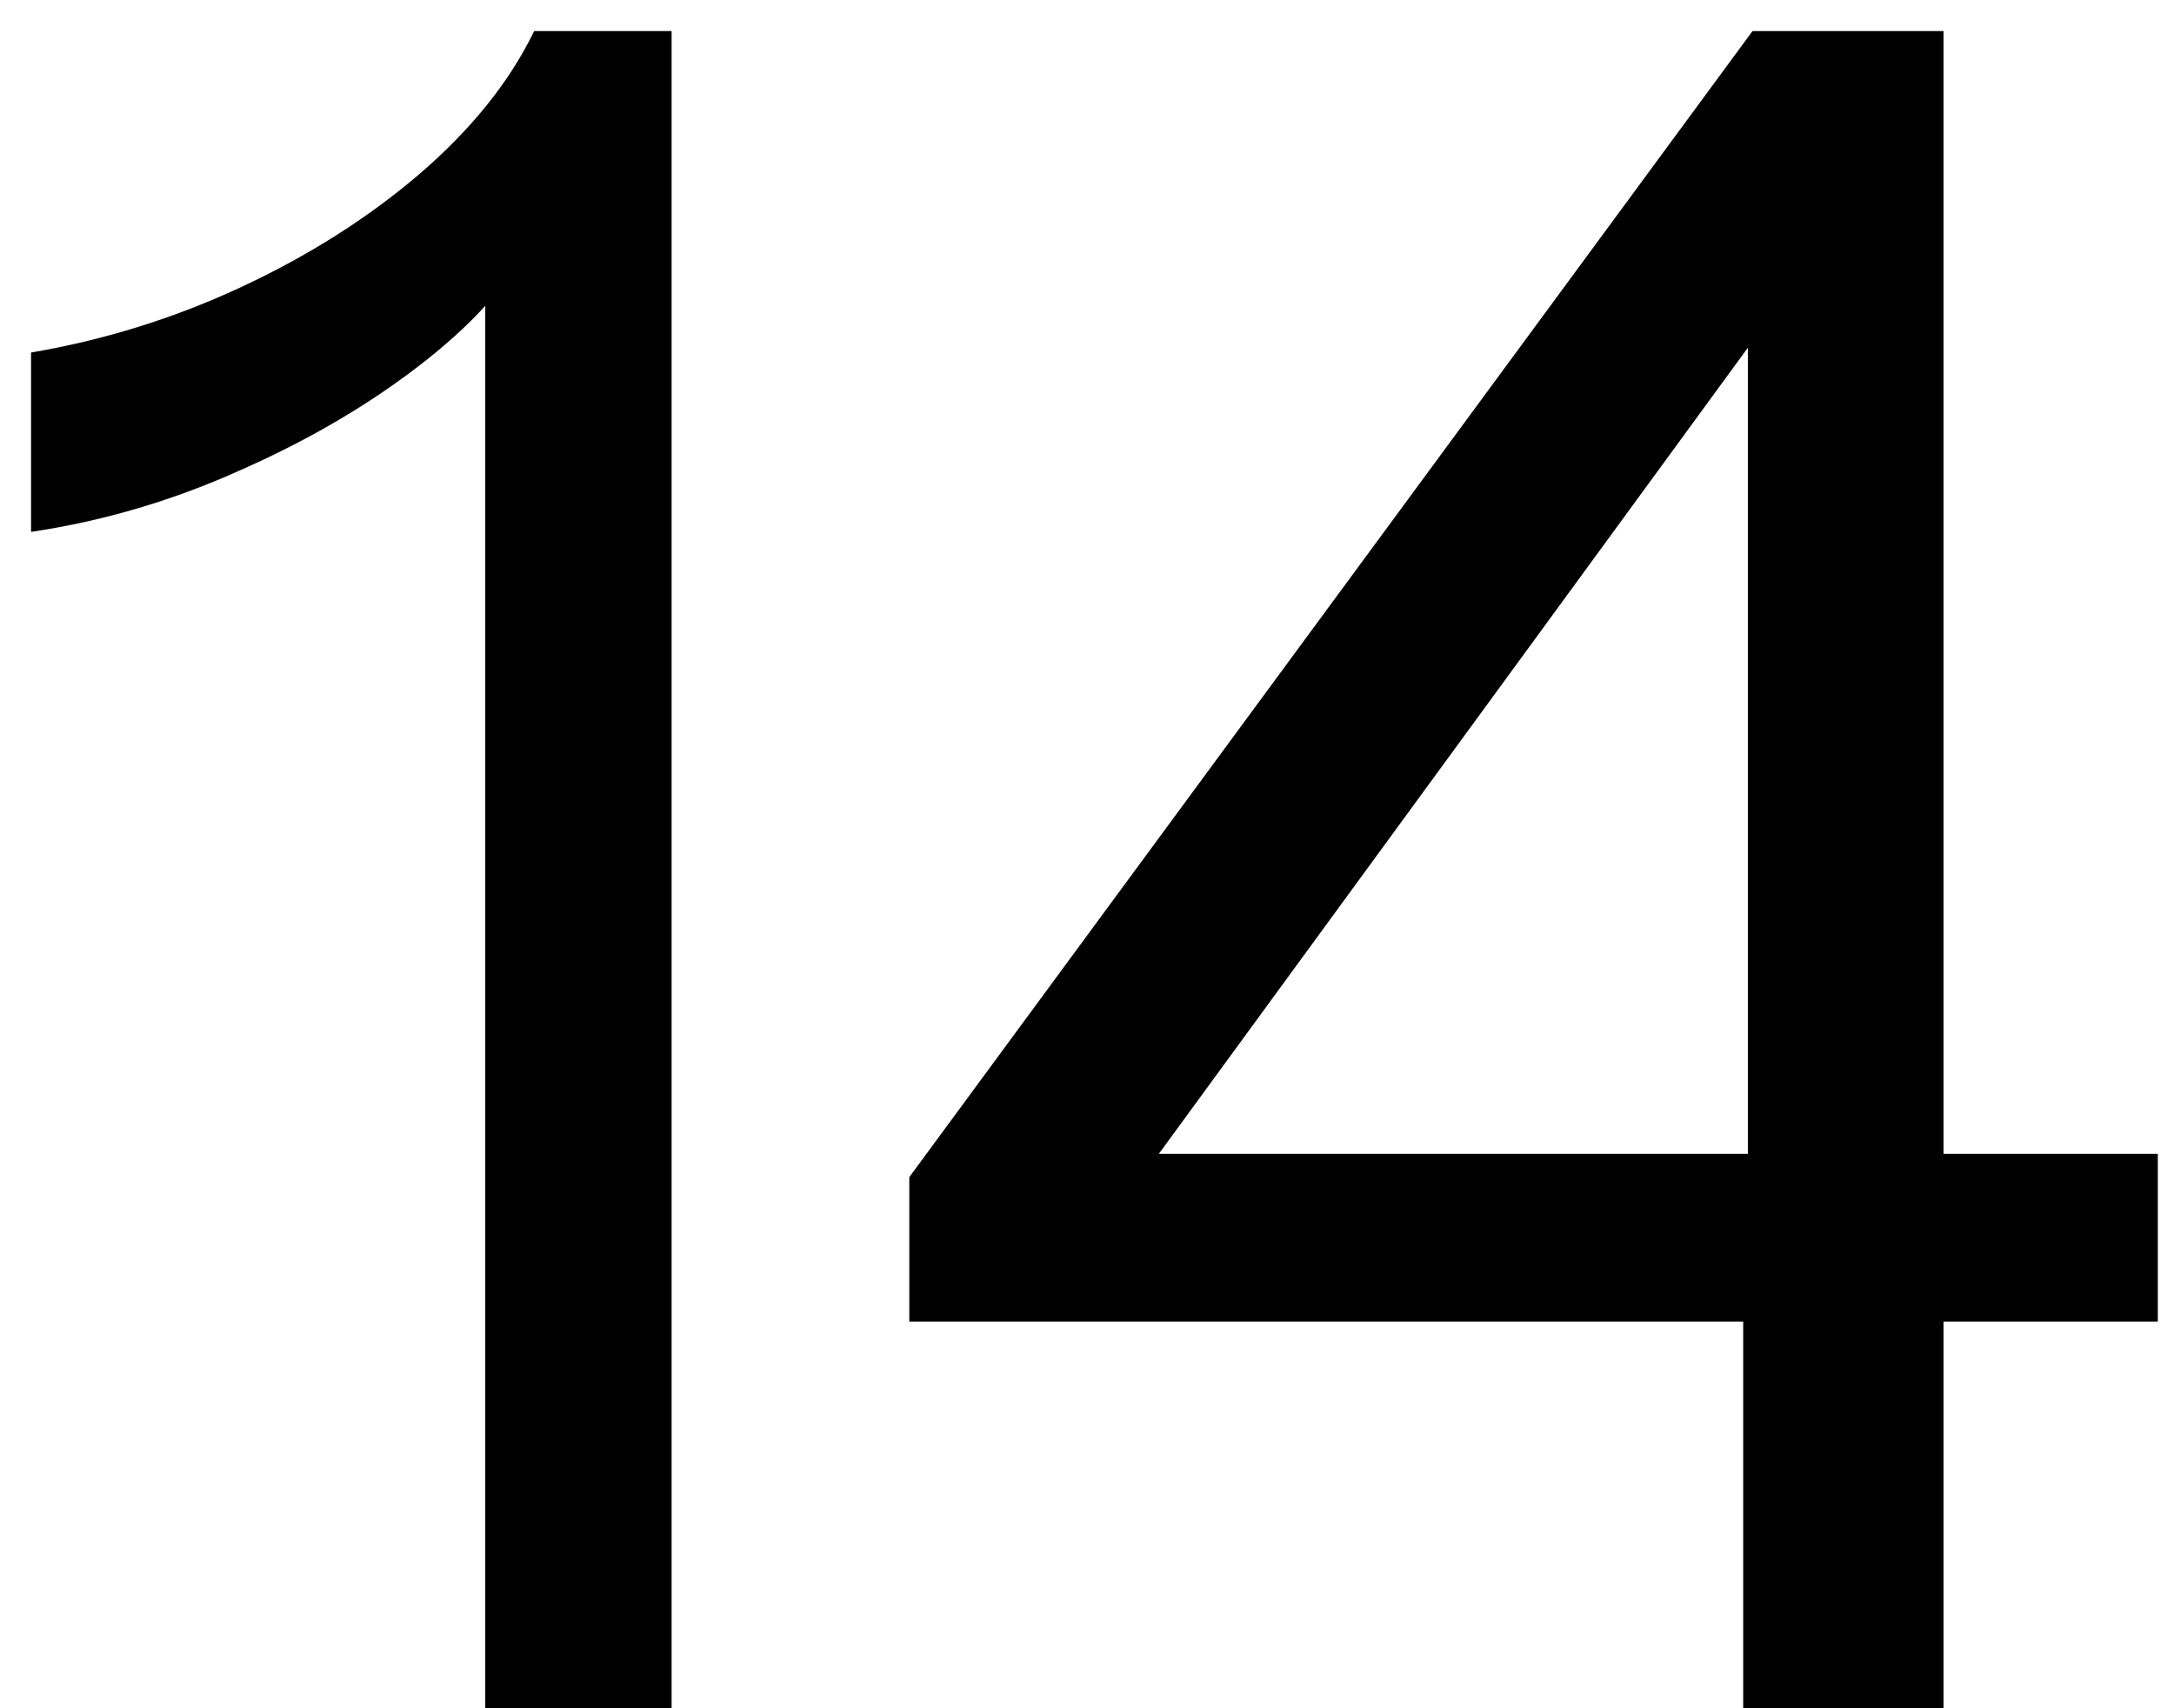<?xml version="1.0" encoding="UTF-8"?> <svg xmlns="http://www.w3.org/2000/svg" width="56" height="44" viewBox="0 0 56 44" fill="none"><path d="M12.5 44V5.72L13.76 6.02C13.28 7.1 12.36 8.18 11 9.26C9.64 10.34 8.06 11.28 6.26 12.08C4.5 12.88 2.68 13.42 0.8 13.7V9.08C2.68 8.76 4.48 8.2 6.2 7.4C7.92 6.6 9.44 5.64 10.76 4.52C12.12 3.36 13.12 2.12 13.76 0.8H17.3V44H12.5ZM44.903 44V32.6L45.023 31.4V6.74H46.643L28.403 31.7L26.783 29.72H55.583V34.04H23.423V30.32L45.143 0.8H50.063V44H44.903Z" fill="black"></path></svg> 